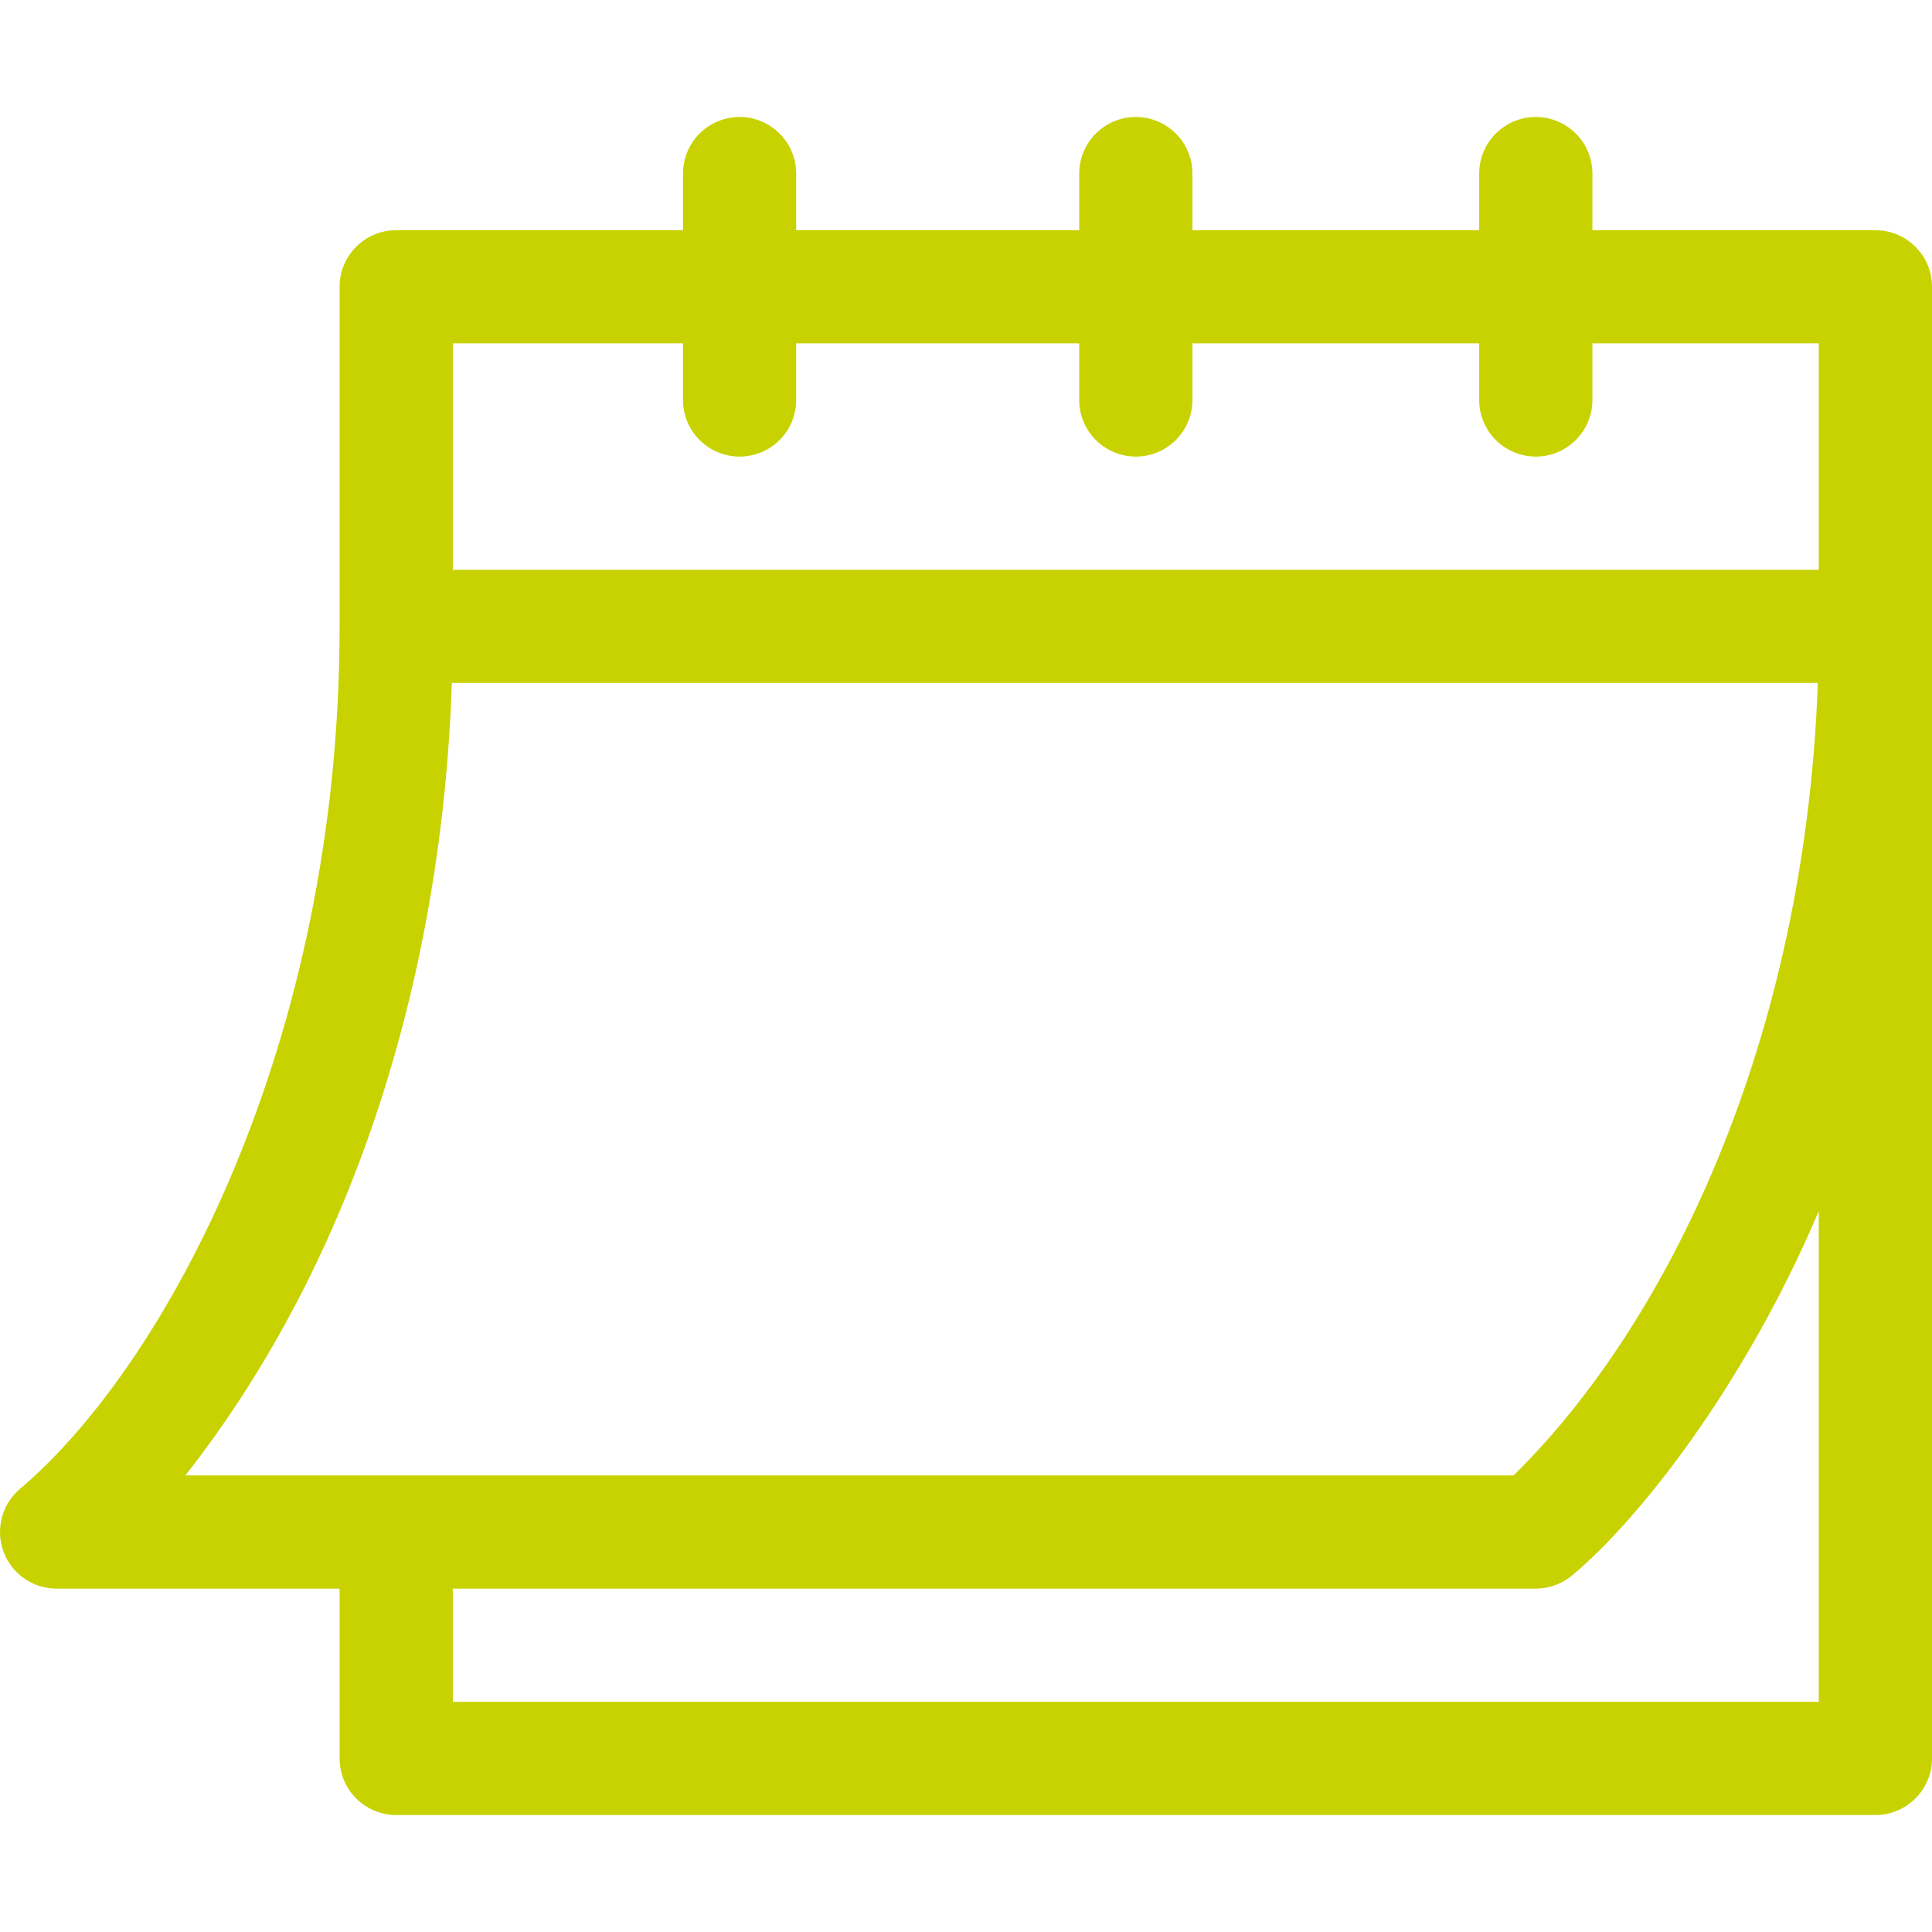 <svg width="40" height="40" viewBox="0 0 40 40" fill="none" xmlns="http://www.w3.org/2000/svg">
<g clip-path="url(#clip0_13007_2461)">
<path d="M1.172 32.891H7.031V36.406C7.031 37.053 7.556 37.578 8.203 37.578H38.828C39.475 37.578 40 37.053 40 36.406V5.937C40 5.29 39.475 4.766 38.828 4.766H32.969V3.594C32.969 2.947 32.444 2.422 31.797 2.422C31.15 2.422 30.625 2.947 30.625 3.594V4.766H24.688V3.594C24.688 2.947 24.163 2.422 23.516 2.422C22.869 2.422 22.344 2.947 22.344 3.594V4.766H16.484V3.594C16.484 2.947 15.96 2.422 15.313 2.422C14.665 2.422 14.141 2.947 14.141 3.594V4.766H8.203C7.556 4.766 7.031 5.29 7.031 5.937V12.969C7.031 21.605 3.442 28.25 0.422 30.819C0.043 31.134 -0.098 31.654 0.07 32.118C0.238 32.582 0.679 32.891 1.172 32.891ZM37.656 35.234H9.375V32.891H31.797C32.071 32.891 32.337 32.794 32.547 32.619C33.956 31.446 36.138 28.652 37.656 25.074V35.234ZM9.375 7.109H14.141V8.281C14.141 8.928 14.665 9.453 15.313 9.453C15.96 9.453 16.484 8.928 16.484 8.281V7.109H22.344V8.281C22.344 8.928 22.869 9.453 23.516 9.453C24.163 9.453 24.688 8.928 24.688 8.281V7.109H30.625V8.281C30.625 8.928 31.15 9.453 31.797 9.453C32.444 9.453 32.969 8.928 32.969 8.281V7.109H37.656V11.797H9.375V7.109ZM9.355 14.14H37.636C37.371 21.574 34.518 27.423 31.337 30.547H3.838C7.442 25.955 9.162 19.975 9.355 14.14Z" fill="#C8D200"/>
</g>
<defs>
<clipPath id="clip0_13007_2461">
<rect width="40" height="40" fill="white"/>
</clipPath>
</defs>
</svg>
